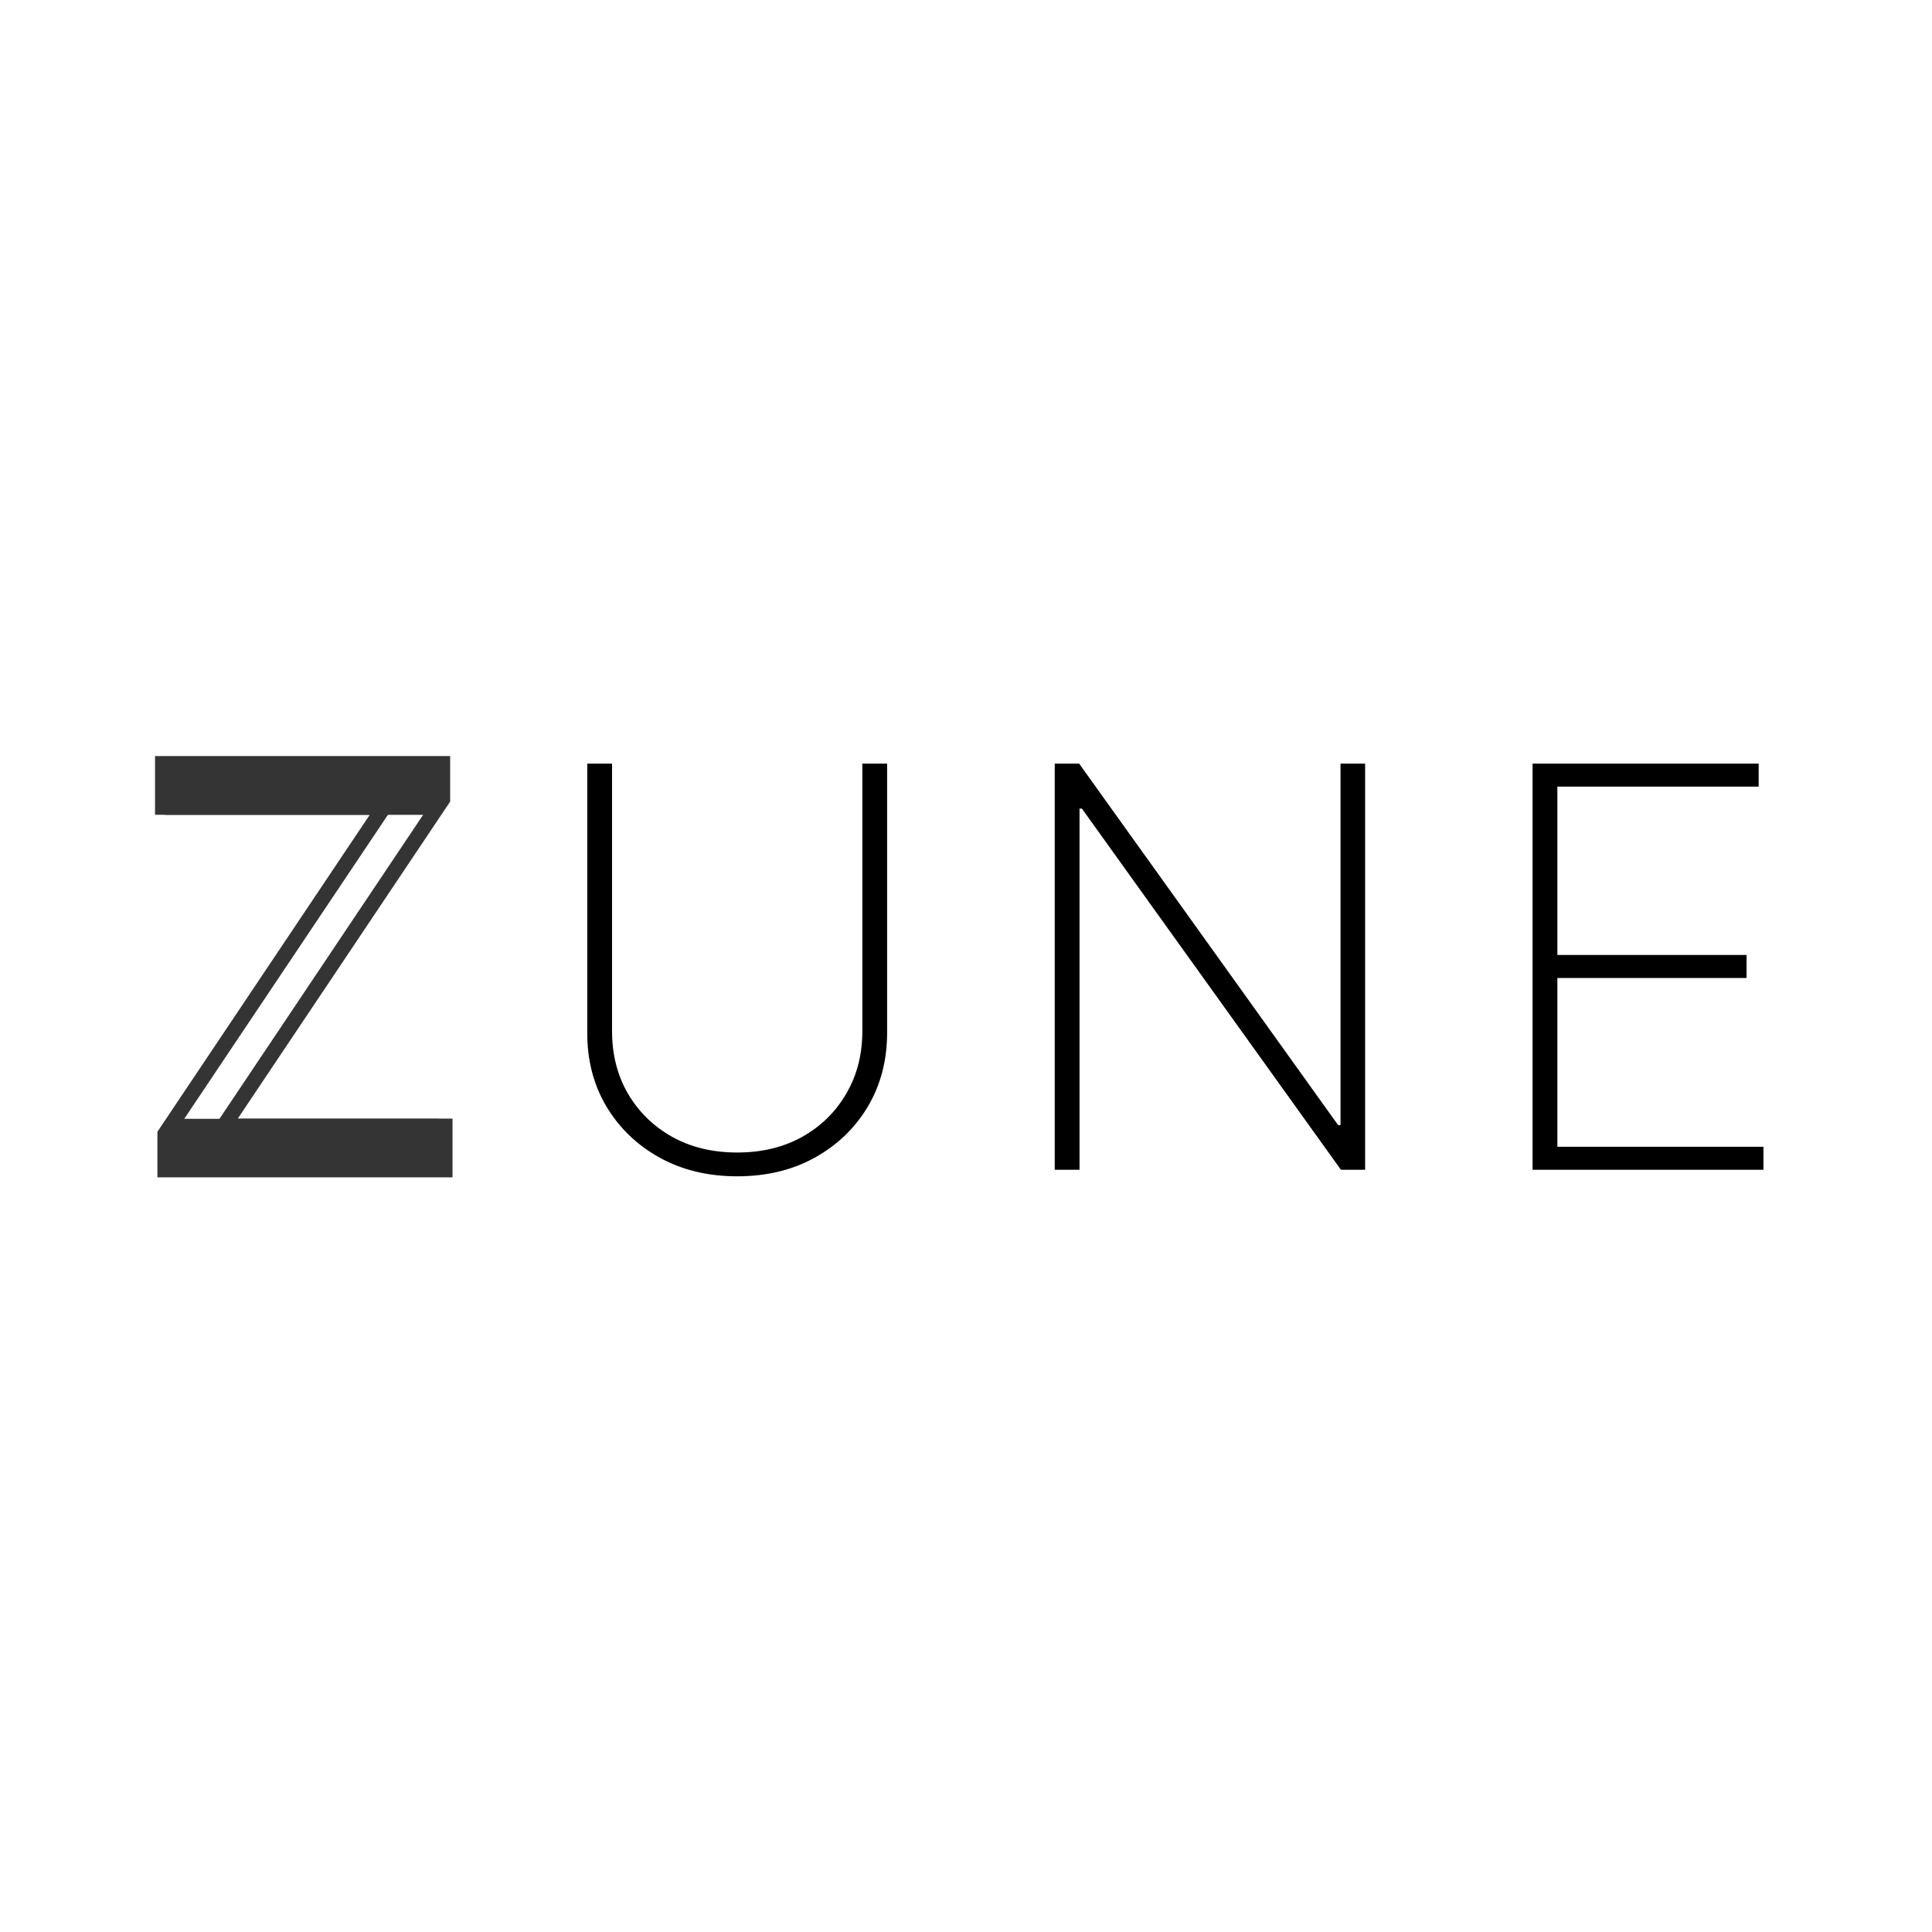 <svg width="256" height="256" viewBox="0 0 256 256" fill="none" xmlns="http://www.w3.org/2000/svg">
<path d="M21.857 155H20.857V156H21.857V155ZM21.857 150.27L21.026 149.713L20.857 149.966V150.27H21.857ZM50.869 106.963L51.7 107.52L52.742 105.963H50.869V106.963ZM21.542 106.963H20.542V107.963H21.542V106.963ZM21.542 101.182V100.182H20.542V101.182H21.542ZM58.647 101.182H59.647V100.182H58.647V101.182ZM58.647 105.912L59.478 106.468L59.647 106.216V105.912H58.647ZM29.636 149.219L28.805 148.662L27.762 150.219H29.636V149.219ZM58.962 149.219H59.962V148.219H58.962V149.219ZM58.962 155V156H59.962V155H58.962ZM21.857 155H22.857V150.27H21.857H20.857V155H21.857ZM21.857 150.27L22.688 150.826L51.7 107.52L50.869 106.963L50.038 106.407L21.026 149.713L21.857 150.27ZM50.869 106.963V105.963H21.542V106.963V107.963H50.869V106.963ZM21.542 106.963H22.542V101.182H21.542H20.542V106.963H21.542ZM21.542 101.182V102.182H58.647V101.182V100.182H21.542V101.182ZM58.647 101.182H57.647V105.912H58.647H59.647V101.182H58.647ZM58.647 105.912L57.816 105.355L28.805 148.662L29.636 149.219L30.466 149.775L59.478 106.468L58.647 105.912ZM29.636 149.219V150.219H58.962V149.219V148.219H29.636V149.219ZM58.962 149.219H57.962V155H58.962H59.962V149.219H58.962ZM58.962 155V154H21.857V155V156H58.962V155ZM114.264 101.182V100.182H113.264V101.182H114.264ZM117.549 101.182H118.549V100.182H117.549V101.182ZM115 146.617L115.859 147.129L115.86 147.126L115 146.617ZM107.957 153.397L108.441 154.272L108.443 154.271L107.957 153.397ZM87.407 153.397L86.922 154.271L86.925 154.273L87.407 153.397ZM80.338 146.591L79.478 147.1L79.48 147.104L80.338 146.591ZM77.816 136.815L78.816 136.82V136.815H77.816ZM77.816 101.182V100.182H76.816V101.182H77.816ZM81.1 101.182H82.1V100.182H81.1V101.182ZM83.203 144.909L82.338 145.411L82.34 145.415L83.203 144.909ZM89.063 150.638L88.572 151.509L88.577 151.512L89.063 150.638ZM106.301 150.638L106.788 151.512L106.792 151.509L106.301 150.638ZM112.135 144.909L111.273 144.403L111.27 144.408L112.135 144.909ZM114.264 101.182V102.182H117.549V101.182V100.182H114.264V101.182ZM117.549 101.182H116.549V136.815H117.549H118.549V101.182H117.549ZM117.549 136.815H116.549C116.549 140.316 115.738 143.404 114.139 146.108L115 146.617L115.86 147.126C117.659 144.084 118.549 140.638 118.549 136.815H117.549ZM115 146.617L114.14 146.106C112.534 148.805 110.318 150.942 107.471 152.523L107.957 153.397L108.443 154.271C111.588 152.524 114.066 150.141 115.859 147.129L115 146.617ZM107.957 153.397L107.473 152.522C104.662 154.076 101.408 154.867 97.682 154.867V155.867V156.867C101.699 156.867 105.295 156.012 108.441 154.272L107.957 153.397ZM97.682 155.867V154.867C93.975 154.867 90.719 154.076 87.889 152.521L87.407 153.397L86.925 154.273C90.087 156.011 93.681 156.867 97.682 156.867V155.867ZM87.407 153.397L87.893 152.523C85.047 150.942 82.821 148.796 81.197 146.078L80.338 146.591L79.48 147.104C81.289 150.132 83.776 152.524 86.922 154.271L87.407 153.397ZM80.338 146.591L81.199 146.082C79.6 143.378 78.799 140.3 78.816 136.82L77.816 136.815L76.816 136.811C76.797 140.618 77.678 144.057 79.478 147.1L80.338 146.591ZM77.816 136.815H78.816V101.182H77.816H76.816V136.815H77.816ZM77.816 101.182V102.182H81.1V101.182V100.182H77.816V101.182ZM81.1 101.182H80.1V136.631H81.1H82.1V101.182H81.1ZM81.1 136.631H80.1C80.1 139.889 80.838 142.824 82.338 145.411L83.203 144.909L84.068 144.408C82.764 142.159 82.1 139.576 82.1 136.631H81.1ZM83.203 144.909L82.34 145.415C83.85 147.988 85.933 150.022 88.572 151.509L89.063 150.638L89.554 149.767C87.217 148.45 85.393 146.665 84.065 144.403L83.203 144.909ZM89.063 150.638L88.577 151.512C91.233 152.99 94.278 153.714 97.682 153.714V152.714V151.714C94.569 151.714 91.868 151.054 89.549 149.764L89.063 150.638ZM97.682 152.714V153.714C101.086 153.714 104.131 152.99 106.788 151.512L106.301 150.638L105.815 149.764C103.497 151.054 100.795 151.714 97.682 151.714V152.714ZM106.301 150.638L106.792 151.509C109.432 150.022 111.507 147.986 113 145.411L112.135 144.909L111.27 144.408C109.96 146.667 108.146 148.451 105.811 149.767L106.301 150.638ZM112.135 144.909L112.998 145.415C114.516 142.828 115.264 139.891 115.264 136.631H114.264H113.264C113.264 139.574 112.592 142.155 111.273 144.403L112.135 144.909ZM114.264 136.631H115.264V101.182H114.264H113.264V136.631H114.264ZM180.885 101.182H181.885V100.182H180.885V101.182ZM180.885 155V156H181.885V155H180.885ZM177.679 155L176.866 155.583L177.165 156H177.679V155ZM143.359 107.147L144.172 106.564L143.872 106.147H143.359V107.147ZM143.044 107.147V106.147H142.044V107.147H143.044ZM143.044 155V156H144.044V155H143.044ZM139.759 155H138.759V156H139.759V155ZM139.759 101.182V100.182H138.759V101.182H139.759ZM142.991 101.182L143.804 100.599L143.505 100.182H142.991V101.182ZM177.311 149.087L176.498 149.67L176.797 150.087H177.311V149.087ZM177.626 149.087V150.087H178.626V149.087H177.626ZM177.626 101.182V100.182H176.626V101.182H177.626ZM180.885 101.182H179.885V155H180.885H181.885V101.182H180.885ZM180.885 155V154H177.679V155V156H180.885V155ZM177.679 155L178.491 154.417L144.172 106.564L143.359 107.147L142.546 107.73L176.866 155.583L177.679 155ZM143.359 107.147V106.147H143.044V107.147V108.147H143.359V107.147ZM143.044 107.147H142.044V155H143.044H144.044V107.147H143.044ZM143.044 155V154H139.759V155V156H143.044V155ZM139.759 155H140.759V101.182H139.759H138.759V155H139.759ZM139.759 101.182V102.182H142.991V101.182V100.182H139.759V101.182ZM142.991 101.182L142.178 101.764L176.498 149.67L177.311 149.087L178.124 148.505L143.804 100.599L142.991 101.182ZM177.311 149.087V150.087H177.626V149.087V148.087H177.311V149.087ZM177.626 149.087H178.626V101.182H177.626H176.626V149.087H177.626ZM177.626 101.182V102.182H180.885V101.182V100.182H177.626V101.182ZM203.075 155H202.075V156H203.075V155ZM203.075 101.182V100.182H202.075V101.182H203.075ZM233.032 101.182H234.032V100.182H233.032V101.182ZM233.032 104.23V105.23H234.032V104.23H233.032ZM206.36 104.23V103.23H205.36V104.23H206.36ZM206.36 126.54H205.36V127.54H206.36V126.54ZM231.429 126.54H232.429V125.54H231.429V126.54ZM231.429 129.589V130.589H232.429V129.589H231.429ZM206.36 129.589V128.589H205.36V129.589H206.36ZM206.36 151.952H205.36V152.952H206.36V151.952ZM233.663 151.952H234.663V150.952H233.663V151.952ZM233.663 155V156H234.663V155H233.663ZM203.075 155H204.075V101.182H203.075H202.075V155H203.075ZM203.075 101.182V102.182H233.032V101.182V100.182H203.075V101.182ZM233.032 101.182H232.032V104.23H233.032H234.032V101.182H233.032ZM233.032 104.23V103.23H206.36V104.23V105.23H233.032V104.23ZM206.36 104.23H205.36V126.54H206.36H207.36V104.23H206.36ZM206.36 126.54V127.54H231.429V126.54V125.54H206.36V126.54ZM231.429 126.54H230.429V129.589H231.429H232.429V126.54H231.429ZM231.429 129.589V128.589H206.36V129.589V130.589H231.429V129.589ZM206.36 129.589H205.36V151.952H206.36H207.36V129.589H206.36ZM206.36 151.952V152.952H233.663V151.952V150.952H206.36V151.952ZM233.663 151.952H232.663V155H233.663H234.663V151.952H233.663ZM233.663 155V154H203.075V155V156H233.663V155Z" fill="url(#paint0_linear_2002_15)"/>
<path d="M21.857 155V150.27L50.869 106.963H21.542V101.182H58.647V105.912L29.636 149.219H58.962V155H21.857ZM114.264 101.182H117.549V136.815C117.549 140.477 116.699 143.744 115 146.617C113.3 149.473 110.953 151.733 107.957 153.397C104.979 155.044 101.554 155.867 97.682 155.867C93.828 155.867 90.403 155.044 87.407 153.397C84.412 151.733 82.055 149.464 80.338 146.591C78.639 143.718 77.798 140.459 77.816 136.815V101.182H81.1V136.631C81.1 139.732 81.801 142.491 83.203 144.909C84.622 147.327 86.575 149.236 89.063 150.638C91.55 152.022 94.424 152.714 97.682 152.714C100.941 152.714 103.814 152.022 106.301 150.638C108.789 149.236 110.734 147.327 112.135 144.909C113.554 142.491 114.264 139.732 114.264 136.631V101.182ZM180.885 101.182V155H177.679L143.359 107.147H143.044V155H139.759V101.182H142.991L177.311 149.087H177.626V101.182H180.885ZM203.075 155V101.182H233.032V104.23H206.36V126.54H231.429V129.589H206.36V151.952H233.663V155H203.075Z" fill="url(#paint1_linear_2002_15)"/>
<rect x="21" y="100.97" width="37" height="7" rx="1" fill="#343434"/>
<rect x="22" y="148.25" width="37" height="7" rx="1" fill="#343434"/>
<defs>
<linearGradient id="paint0_linear_2002_15" x1="0" y1="128" x2="256" y2="128" gradientUnits="userSpaceOnUse">
<stop stop-color="#343434"/>
<stop offset="0.255" stop-color="#343434"/>
<stop offset="0.28" stop-color="white" stop-opacity="0"/>
<stop offset="1" stop-color="white" stop-opacity="0"/>
</linearGradient>
<linearGradient id="paint1_linear_2002_15" x1="0" y1="128" x2="256" y2="128" gradientUnits="userSpaceOnUse">
<stop stop-color="white" stop-opacity="0"/>
<stop offset="0.264" stop-color="white" stop-opacity="0"/>
<stop offset="0.265"/>
<stop offset="1"/>
</linearGradient>
</defs>
</svg>

